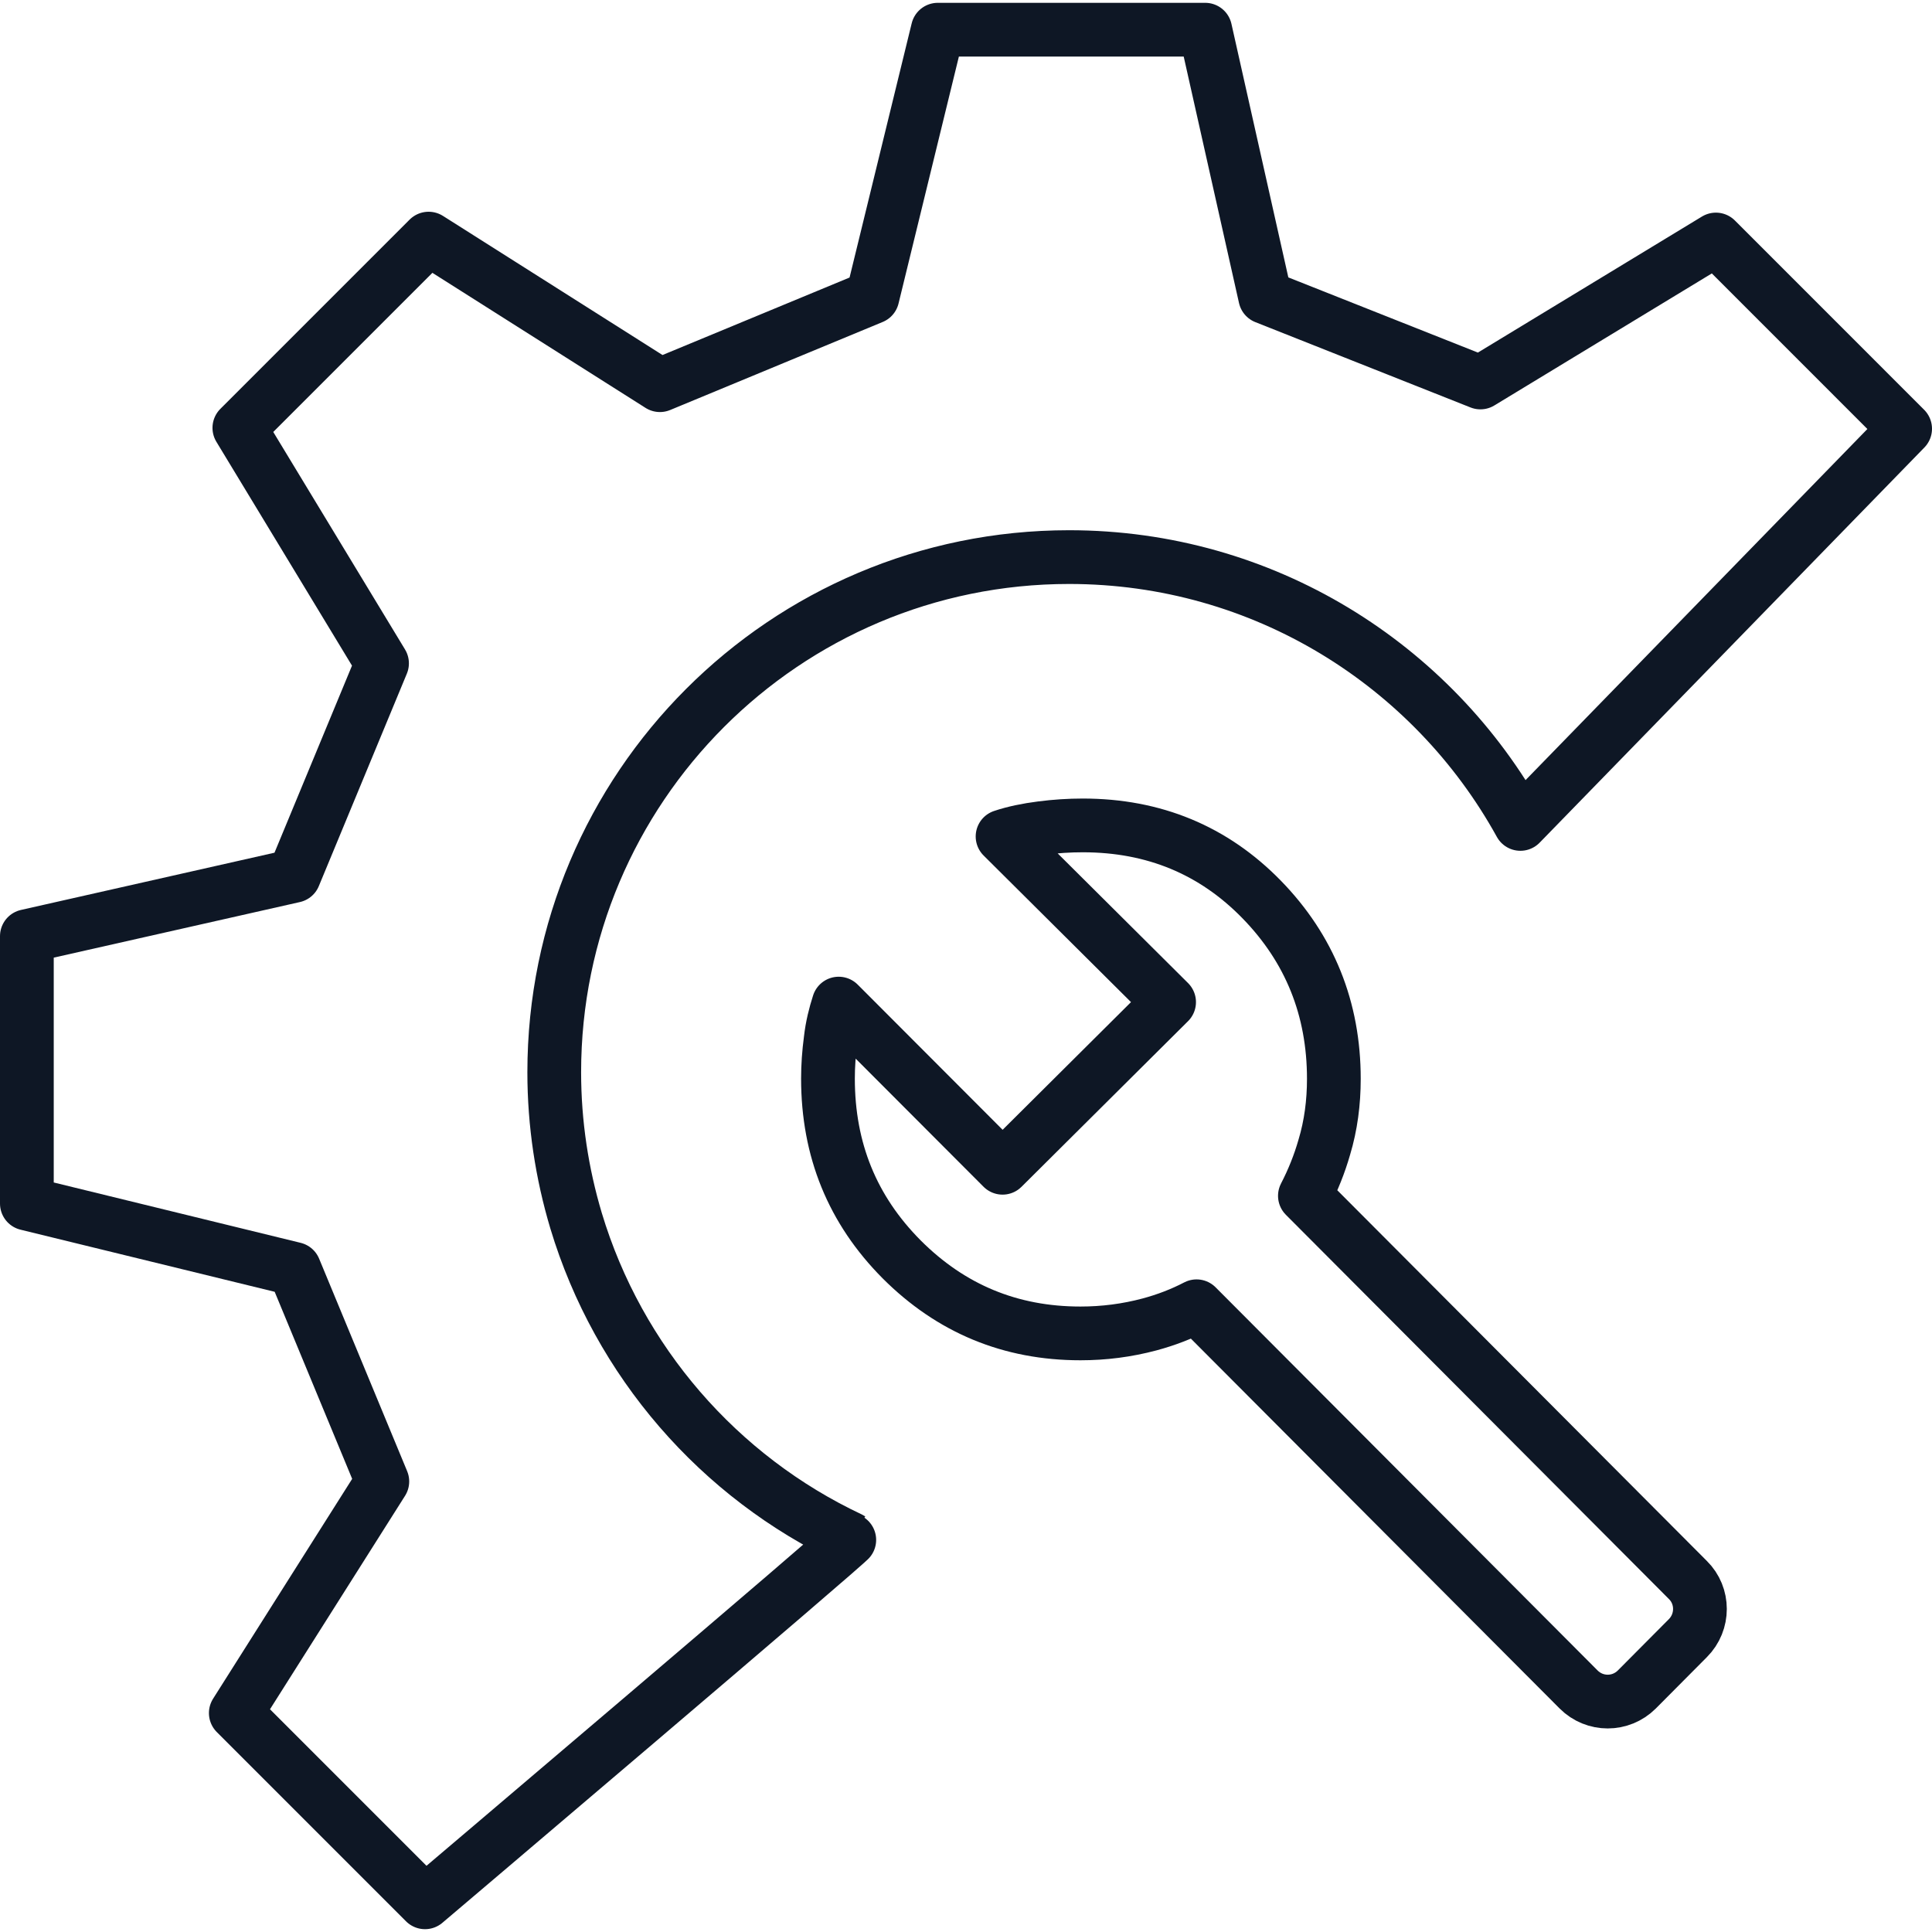 <svg width="65" height="65" xmlns="http://www.w3.org/2000/svg" xmlns:xlink="http://www.w3.org/1999/xlink" xml:space="preserve" overflow="hidden"><g transform="translate(-822 -357)"><path d="M850.609 408.77C846.19 406.691 842.806 402.805 841.38 398.066 840.909 396.489 840.647 394.812 840.647 393.075 840.647 383.505 848.4 375.743 857.969 375.743 864.507 375.743 870.2 379.368 873.152 384.72L886.096 371.425 879.73 365.058 871.807 369.868 864.567 366.997 862.548 357.999 853.551 357.999 851.352 366.997 844.202 369.959 836.42 365.028 830.053 371.395 834.853 379.318 831.891 386.467 822.904 388.496 822.904 397.493 831.901 399.692 834.863 406.842 829.933 414.634 836.299 421.001C836.299 421.001 850.669 408.81 850.609 408.77L850.609 408.77Z" stroke="#0E1725" stroke-width="1.808" stroke-linecap="round" stroke-linejoin="round" fill="none"/><path d="M878.776 410.146 865.902 397.232C866.173 396.71 866.394 396.158 866.555 395.595 866.776 394.862 866.876 394.089 866.876 393.296 866.876 390.936 866.063 388.918 864.446 387.261 862.83 385.604 860.821 384.77 858.431 384.77 857.969 384.77 857.508 384.8 857.036 384.861 856.564 384.921 856.122 385.011 855.73 385.142L861.333 390.715 855.73 396.288 850.217 390.765C850.097 391.137 849.996 391.538 849.946 391.98 849.886 392.432 849.856 392.864 849.856 393.286 849.856 395.686 850.679 397.704 852.336 399.371 853.993 401.028 855.991 401.861 858.351 401.861 859.144 401.861 859.917 401.761 860.671 401.56 861.233 401.409 861.755 401.209 862.257 400.948L875.111 413.841C875.653 414.383 876.526 414.383 877.069 413.841L878.786 412.114C879.328 411.572 879.328 410.688 878.786 410.156L878.786 410.156Z" stroke="#0E1725" stroke-width="1.808" stroke-linecap="round" stroke-linejoin="round" fill="none"/></g></svg>